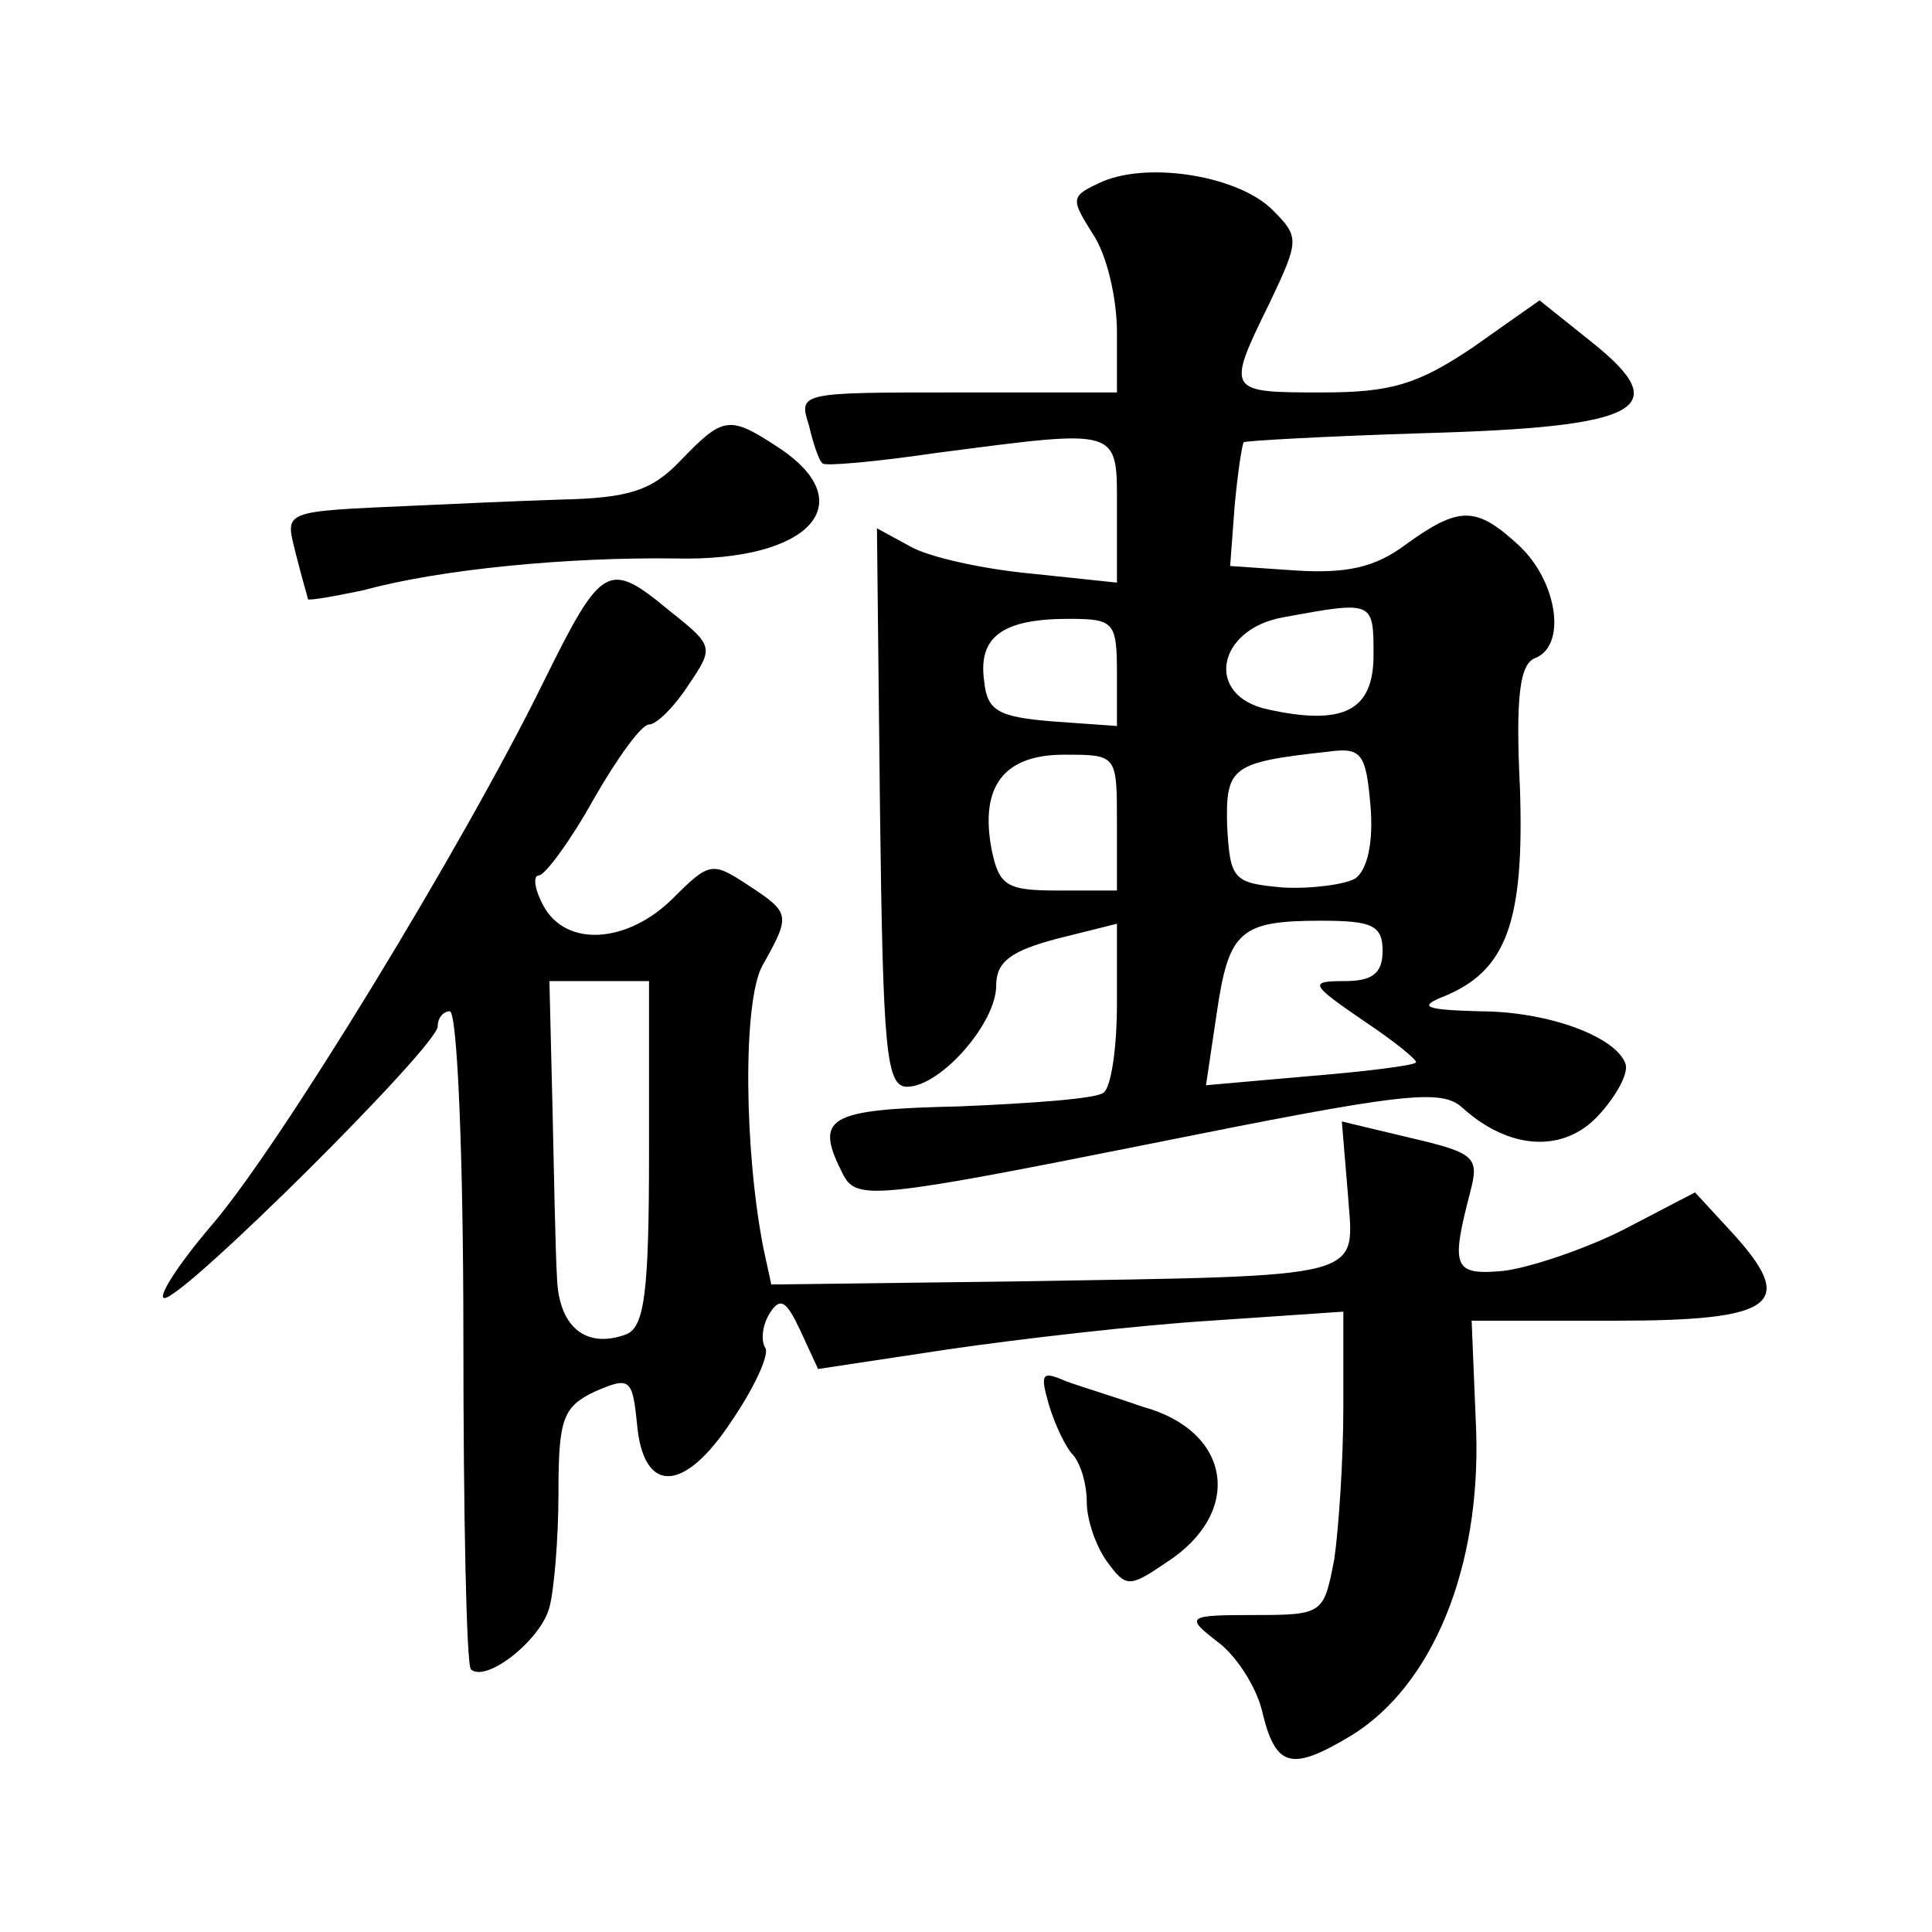 <?xml version="1.0" standalone="no"?>
<!DOCTYPE svg PUBLIC "-//W3C//DTD SVG 20010904//EN"
 "http://www.w3.org/TR/2001/REC-SVG-20010904/DTD/svg10.dtd">
<svg version="1.0" xmlns="http://www.w3.org/2000/svg"
 width="128pt" height="128pt" viewBox="0 0 128 128"
 preserveAspectRatio="xMidYMid meet">
<g transform="translate(0,128) scale(0.1,-0.1)"
fill="#0" stroke="none">
<path d="M731 1160 c-22 -10 -22 -11 -7 -35 9 -13 16 -42 16 -65 l0 -40 -106 0
c-105 0 -105 0 -98 -22 3 -13 7 -24 9 -25 1 -2 35 1 76 7 123 16 119 17 119 -38
l0 -48 -57 6 c-32 3 -68 11 -80 18 l-22 12 2 -185 c2 -161 4 -185 18 -185 22 0
59 42 59 67 0 16 10 23 40 31 l40 10 0 -53 c0 -30 -4 -56 -9 -59 -5 -4 -48 -7 -95
-9 -89 -2 -97 -7 -77 -46 9 -16 22 -15 202 21 169 34 194 37 208 24 31 -28 67 -30
90 -5 12 13 20 28 18 34 -6 18 -51 35 -97 35 -36 1 -41 3 -23 10 41 17 53 49 50
138 -3 61 0 82 10 86 21 8 15 50 -10 74 -29 27 -40 27 -76 1 -20 -15 -39 -19 -72
-17 l-44 3 3 40 c2 22 5 41 6 42 1 1 55 4 119 6 144 4 167 16 112 60 l-35 28 -44
-31 c-37 -25 -55 -30 -100 -30 -63 0 -64 0 -35 59 20 42 20 44 2 62 -22 22 -80
32 -112 19z m179 -314 c0 -37 -20 -47 -70 -36 -42 9 -34 53 10 61 60 11 60 11 60
-25z m-170 -12 l0 -35 -42 3 c-37 3 -44 7 -46 27 -4 29 12 41 56 41 30 0 32 -2
32 -36z m158 -136 c-7 -4 -29 -7 -48 -6 -33 3 -35 5 -37 41 -1 39 3 42 67 49 22
3 25 -1 28 -36 2 -24 -2 -42 -10 -48z m-158 37 l0 -45 -39 0 c-34 0 -39 3 -44 27
-8 42 8 63 48 63 35 0 35 0 35 -45z m176 -85 c0 -15 -7 -20 -25 -20 -24 0 -23 -2
12 -26 21 -14 37 -27 35 -28 -2 -2 -34 -6 -71 -9 l-68 -6 7 47 c8 55 15 62 69 62
34 0 41 -3 41 -20z M451 975 c-19 -20 -34 -25 -80 -26 -31 -1 -74 -3 -96 -4 -90
-4 -86 -3 -79 -32 4 -16 8 -29 8 -30 1 -1 18 2 37 6 51 14 136 22 207 21 89 -2
124 37 67 74 -32 21 -36 20 -64 -9z M360 828 c-53 -108 -175 -308 -220 -360 -23
-27 -36 -48 -31 -48 13 0 181 167 181 180 0 6 4 10 8 10 5 0 9 -97 9 -215 0 -118
2 -218 5 -221 10 -9 46 19 52 41 3 11 6 45 6 76 0 49 3 57 24 67 23 10 25 9 28
-21 4 -47 31 -47 63 2 15 22 25 44 22 48 -3 5 -2 15 3 23 7 11 11 8 20 -11 l12
-26 86 13 c48 7 126 16 174 19 l88 6 0 -63 c0 -35 -3 -80 -6 -101 -7 -36 -7 -37
-53 -37 -45 0 -46 -1 -24 -18 12 -9 25 -29 29 -45 9 -38 19 -41 59 -17 54 33 86
111 83 202 l-3 73 95 0 c107 0 121 11 77 59 l-24 26 -48 -25 c-26 -13 -62 -25 -79
-27 -33 -3 -35 2 -22 52 6 23 4 26 -39 36 l-46 11 4 -48 c4 -57 17 -54 -222 -58
l-160 -2 -5 23 c-13 65 -14 164 -1 188 19 34 19 35 -10 54 -23 15 -25 15 -49 -9
-30 -30 -71 -33 -86 -5 -6 11 -7 20 -3 20 4 0 21 23 36 50 16 28 32 50 37 50 5
0 17 12 26 26 17 25 17 26 -12 49 -41 34 -45 32 -84 -47z m70 -312 c0 -92 -3 -115
-15 -120 -27 -10 -45 5 -46 38 -1 17 -2 68 -3 114 l-2 82 33 0 33 0 0 -114z M695
349 c4 -13 11 -28 16 -33 5 -6 9 -19 9 -31 0 -12 6 -29 13 -39 13 -18 15 -18 40
-1 51 33 43 87 -16 103 -17 6 -40 13 -51 17 -16 7 -17 5 -11 -16z"/>
</g>
</svg>
